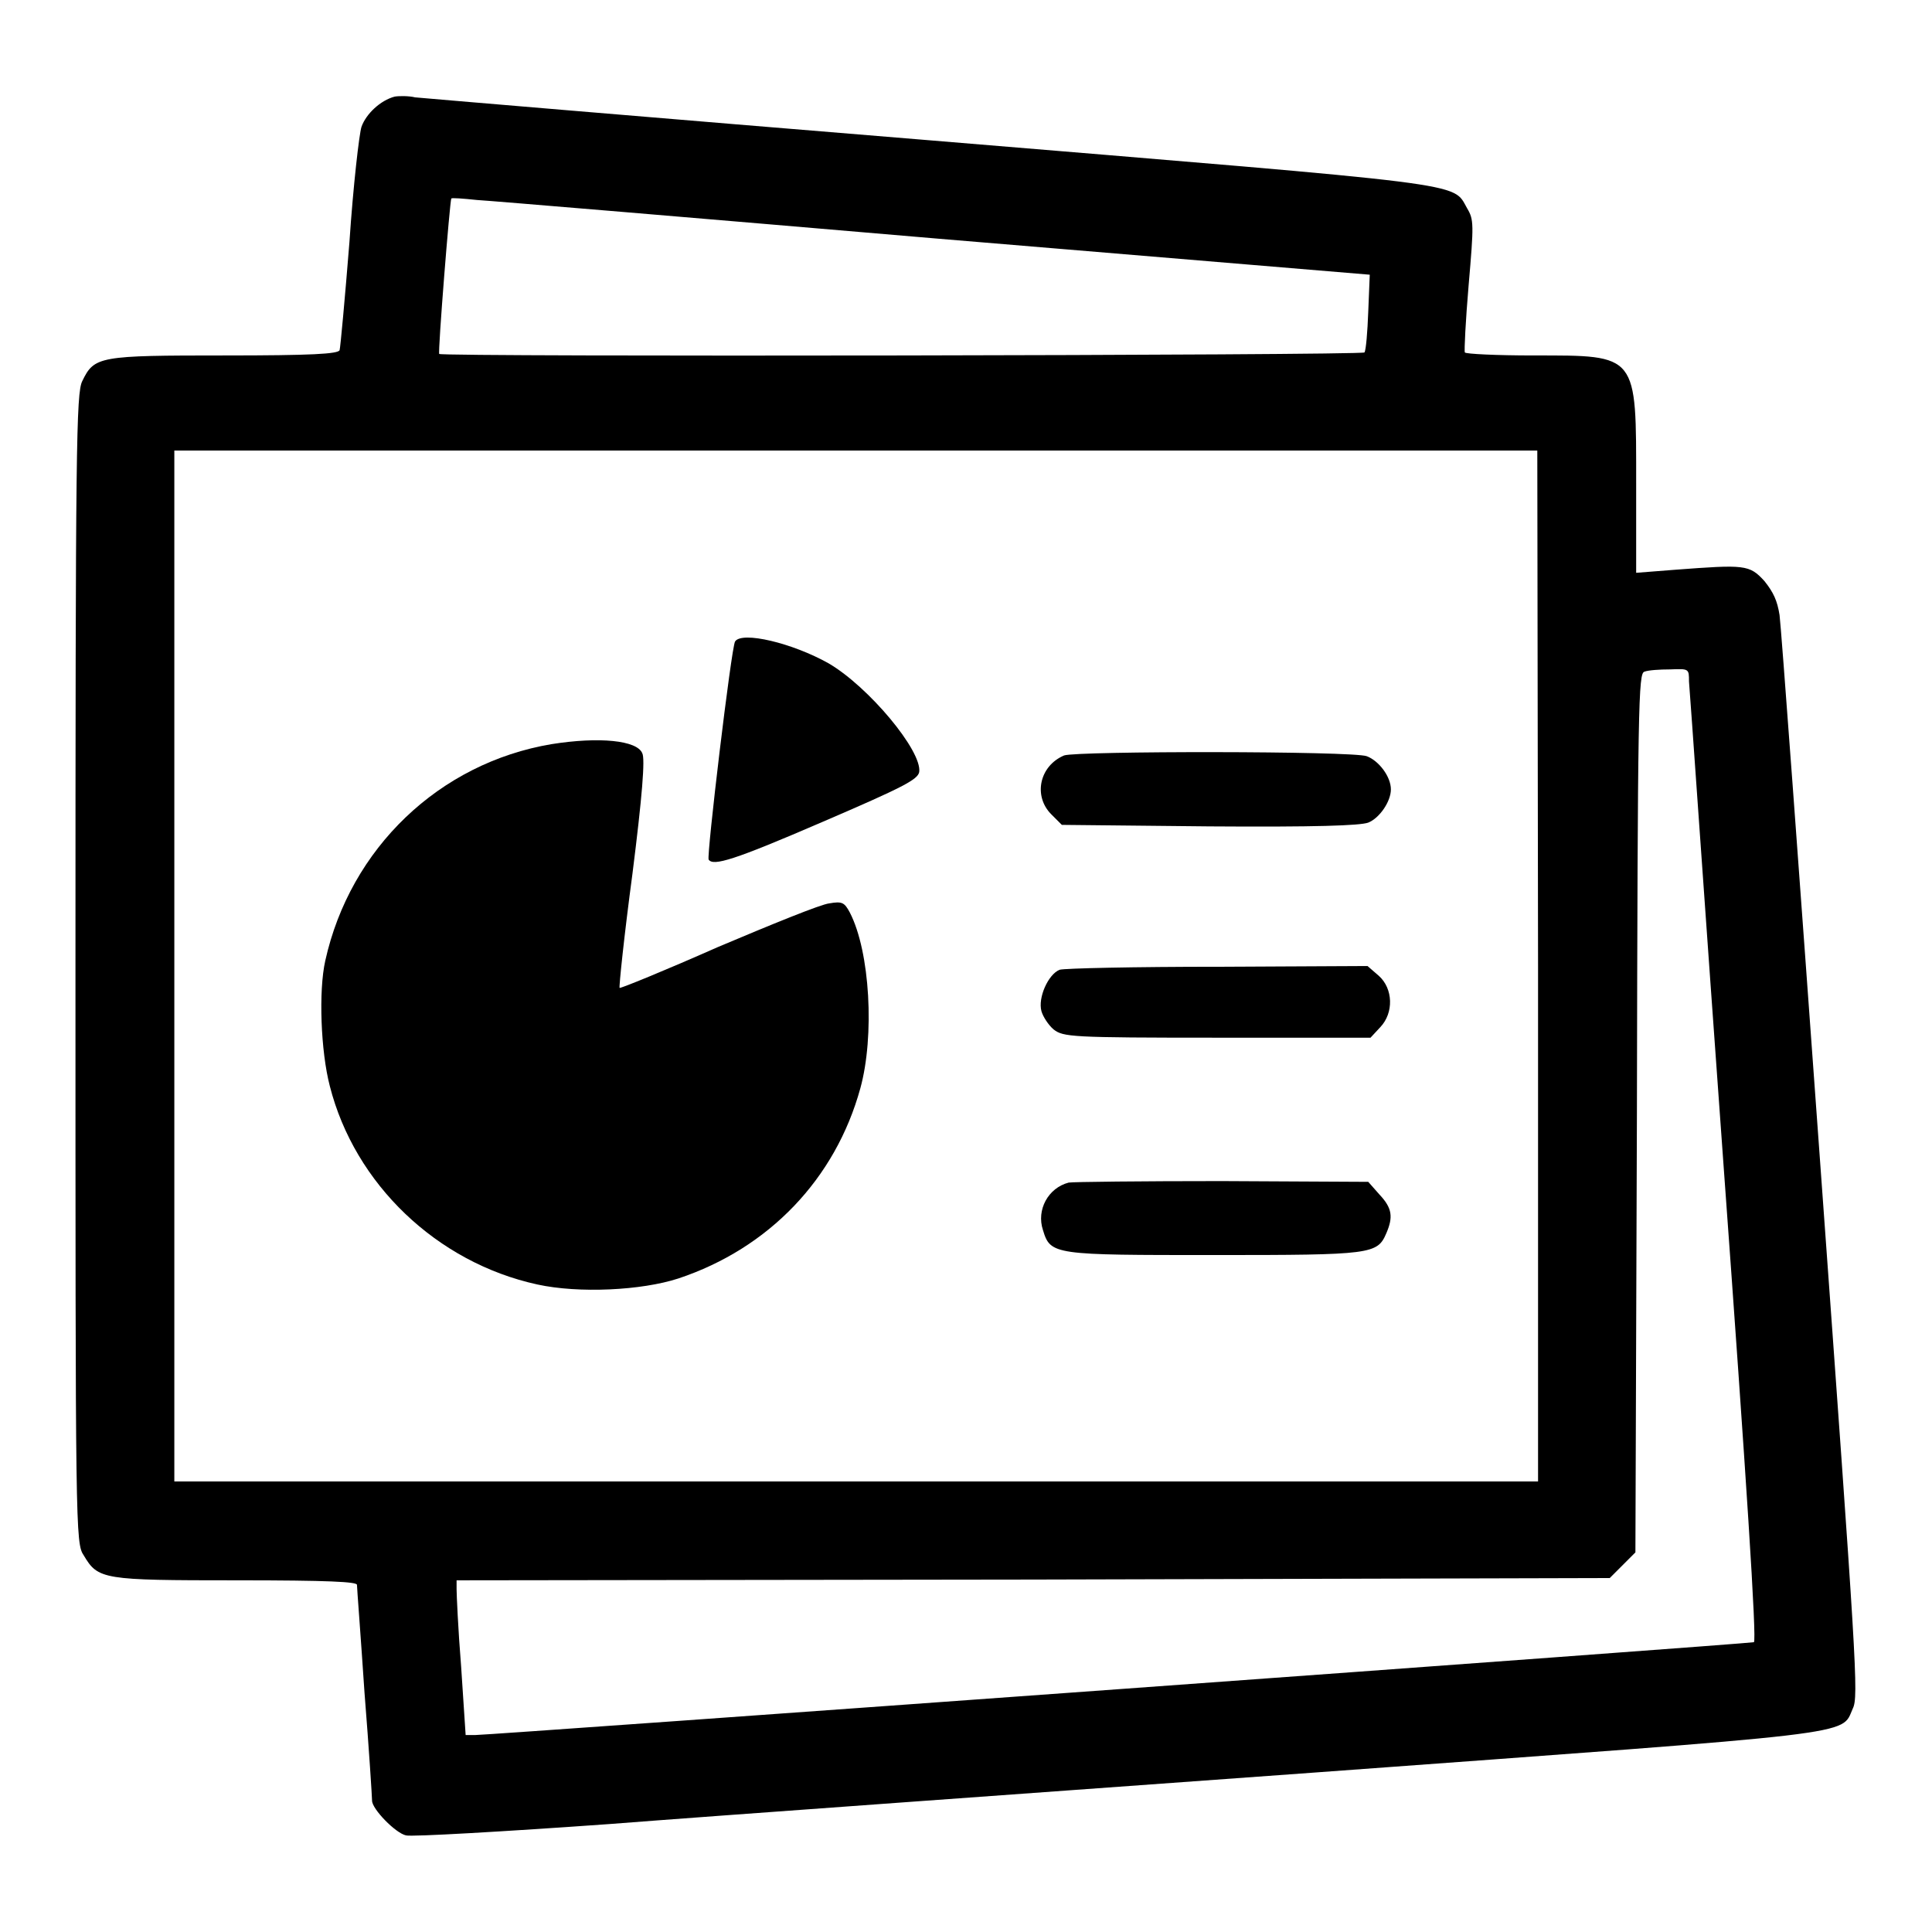 <?xml version="1.0" encoding="utf-8"?>
<!-- Svg Vector Icons : http://www.onlinewebfonts.com/icon -->
<!DOCTYPE svg PUBLIC "-//W3C//DTD SVG 1.1//EN" "http://www.w3.org/Graphics/SVG/1.1/DTD/svg11.dtd">
<svg version="1.1" xmlns="http://www.w3.org/2000/svg" xmlns:xlink="http://www.w3.org/1999/xlink" x="0px" y="0px" viewBox="0 0 256 256" enable-background="new 0 0 256 256" xml:space="preserve">
<g><g><g><path fill="#000000" d="M52.3,12.8c-1.9,0.5-3.8,2.3-4.4,4c-0.3,0.9-1.1,7.8-1.6,15.3c-0.6,7.5-1.2,14-1.3,14.3c-0.2,0.5-3.7,0.7-15.2,0.7c-16.7,0-17.3,0.1-18.9,3.4C10.1,52.1,10,59,10,128.4c0,74.5,0,76.1,1.1,77.7c1.9,3.2,2.5,3.3,20.2,3.3c12.4,0,16,0.2,16,0.6c0,0.4,0.5,6.8,1,14.3c0.6,7.5,1,13.9,1,14.3c0,1.1,3.1,4.3,4.5,4.6c0.7,0.2,12.9-0.5,26.9-1.5c14.1-1.1,56-4.1,93.1-6.8c73.5-5.4,70.1-4.9,71.7-8.5c0.8-1.6,0.5-5.8-4.3-72.1c-2.8-38.7-5.2-71.4-5.4-72.8c-0.3-1.9-0.8-3-2-4.5c-2-2.2-2.6-2.2-11.9-1.5l-5.1,0.4V64.2c0-17.4,0.3-17.1-13.6-17.1c-4.9,0-9-0.2-9.1-0.4c-0.1-0.2,0.1-4.2,0.5-8.9c0.7-8.1,0.7-8.7-0.2-10.2c-2-3.5,1.2-3-71.1-9c-36.6-3-67.3-5.6-68.3-5.7C54.2,12.7,52.9,12.7,52.3,12.8z M124,31.6l57.5,4.8l-0.2,4.9c-0.1,2.7-0.3,5.1-0.5,5.4c-0.2,0.4-122.2,0.6-122.6,0.2c-0.2-0.2,1.4-20.2,1.6-20.6c0.1-0.1,1.5,0,3.4,0.2C65,26.6,92.4,28.9,124,31.6z M203.8,128v68.3h-90.3H23.1V128V59.7h90.3h90.3L203.8,128L203.8,128z M223.8,90.3c0.1,0.9,2.1,29.9,4.6,64.4c3,41.2,4.4,62.7,4,62.9C231.8,217.8,65,229.9,63,229.9h-1.3l-0.6-9.1c-0.4-4.9-0.6-9.6-0.6-10.2v-1.2l76.4-0.1l76.4-0.2l1.7-1.7l1.7-1.7l0.2-58.2c0.1-54.8,0.2-58.3,1-58.5c0.5-0.2,2-0.3,3.4-0.3C223.8,88.6,223.8,88.6,223.8,90.3z"/><path fill="#000000" d="M97.4,85c-0.5,0.8-3.8,28.5-3.5,28.9c0.6,0.9,3.3,0.1,15.1-5c10.7-4.6,12.6-5.6,12.8-6.6c0.4-2.8-6.7-11.3-12-14.4C105,85.2,98.3,83.6,97.4,85z"/><path fill="#000000" d="M73.1,98.6c-14.9,2.5-26.7,13.8-30,28.7c-0.9,4-0.6,12,0.6,16.6c3.3,13,14.2,23.4,27.5,26.3c5.5,1.2,13.8,0.8,18.7-0.8c12-4,20.8-13.2,24.1-25.2c1.9-6.9,1.3-18.1-1.4-23.3c-0.7-1.3-1-1.5-2.7-1.2c-1.1,0.1-7.7,2.8-14.8,5.8c-7,3.1-12.9,5.5-13,5.4c-0.1-0.1,0.6-6.9,1.7-15.1c1.3-10.3,1.7-15.3,1.3-16C84.4,98.1,79.4,97.6,73.1,98.6z"/><path fill="#000000" d="M141,100.1c-3.3,1.4-4.1,5.4-1.7,7.8l1.4,1.4l19.5,0.2c14.1,0.1,20-0.1,21.1-0.5c1.5-0.6,3-2.8,3-4.4c0-1.7-1.6-3.8-3.2-4.4C179.2,99.5,142.7,99.5,141,100.1z"/><path fill="#000000" d="M140.4,128.5c-1.5,0.6-2.9,3.7-2.4,5.5c0.2,0.7,0.9,1.8,1.6,2.4c1.3,1,2.2,1.1,21.7,1.1h20.3l1.3-1.4c1.8-1.9,1.7-5.1-0.2-6.8l-1.5-1.3l-19.8,0.1C150.5,128.1,141,128.3,140.4,128.5z"/><path fill="#000000" d="M141.6,156.7c-2.7,0.7-4.3,3.6-3.4,6.3c1,3.3,1.4,3.3,22.8,3.3c20.8,0,21.5-0.1,22.7-2.9c0.9-2.1,0.8-3.3-0.9-5.1l-1.5-1.7l-19.4-0.1C151.3,156.5,142.1,156.6,141.6,156.7z"/></g></g></g>
</svg>